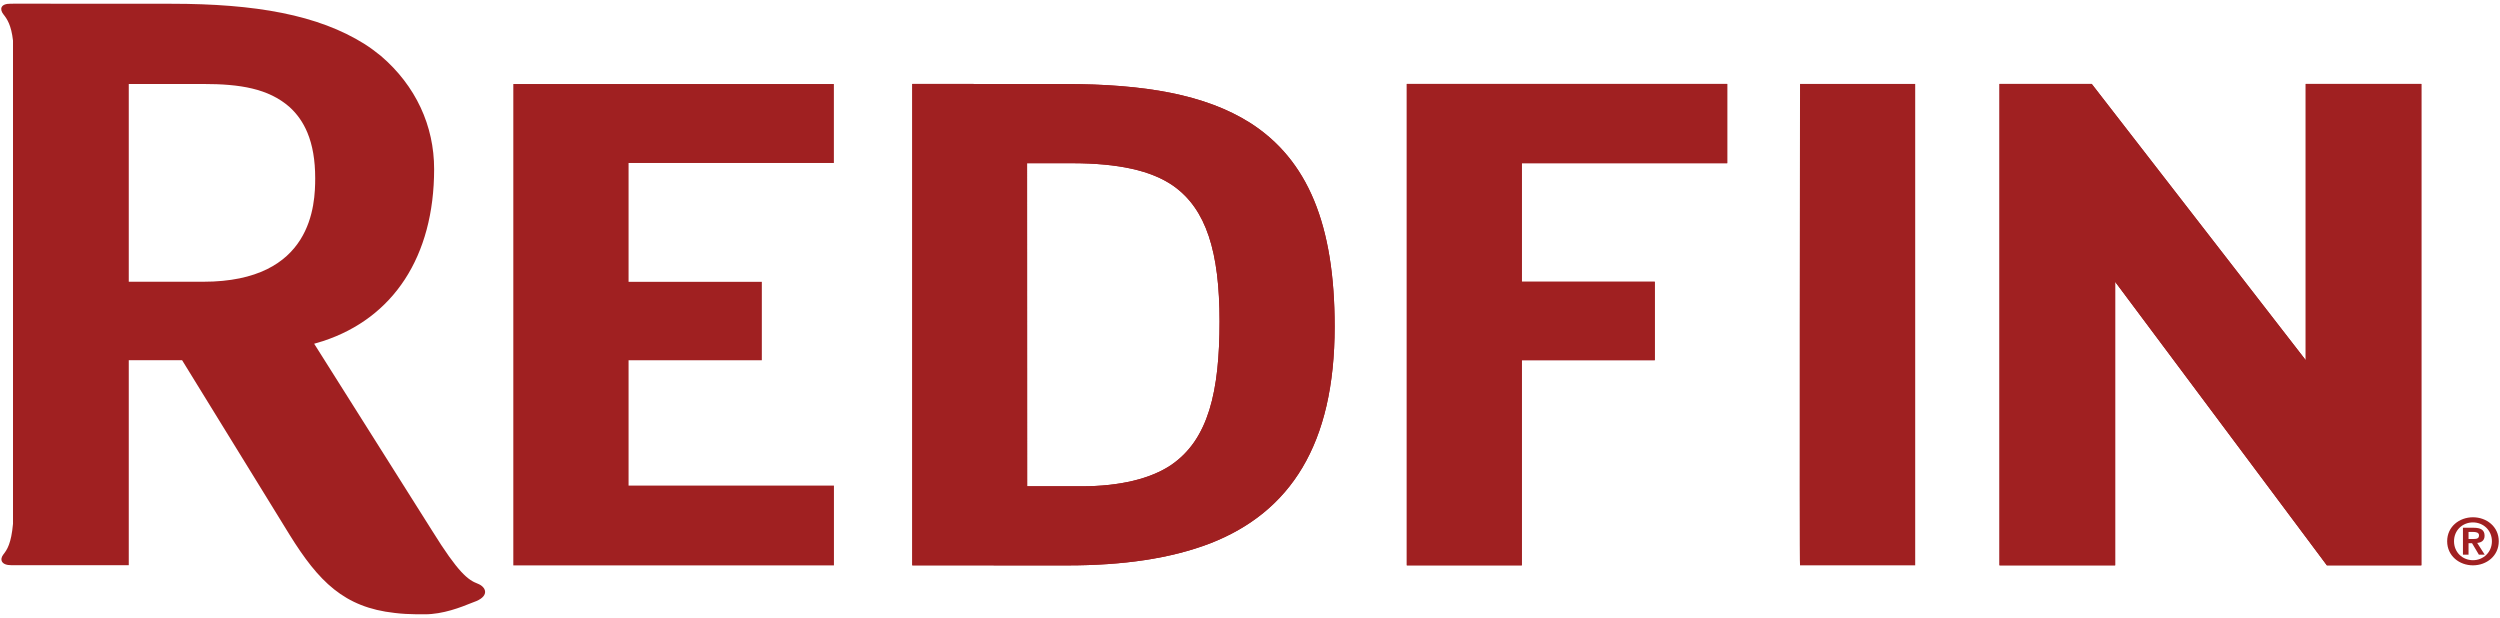 <svg width="89" height="22" viewBox="0 0 89 22" fill="none" xmlns="http://www.w3.org/2000/svg">
<g clip-path="url(#clip0_91_84)">
<path d="M44.503 4.373C42.906 3.366 40.756 2.991 37.893 2.991L32.477 2.988V20.126L38.006 20.128C39.975 20.128 41.667 19.887 43.082 19.344C44.503 18.79 45.614 17.911 46.367 16.643C47.12 15.377 47.514 13.726 47.514 11.627C47.514 9.813 47.276 8.328 46.78 7.133C46.284 5.935 45.527 5.027 44.503 4.373ZM43.053 14.592C42.786 15.447 42.359 16.098 41.695 16.552C40.966 17.044 39.865 17.312 38.506 17.312H36.567L36.564 5.809L38.192 5.81C39.793 5.816 40.979 6.06 41.777 6.621C42.361 7.037 42.767 7.617 43.032 8.408C43.298 9.201 43.416 10.201 43.416 11.439C43.416 12.678 43.319 13.735 43.053 14.592Z" fill="#A02021"/>
<path d="M44.503 4.373C42.906 3.366 40.756 2.991 37.893 2.991L32.477 2.988V20.126L38.006 20.128C39.975 20.128 41.667 19.887 43.082 19.344C44.503 18.79 45.614 17.911 46.367 16.643C47.12 15.377 47.514 13.726 47.514 11.627C47.514 9.813 47.276 8.328 46.78 7.133C46.284 5.935 45.527 5.027 44.503 4.373ZM43.053 14.592C42.786 15.447 42.359 16.098 41.695 16.552C40.966 17.044 39.865 17.312 38.506 17.312H36.567L36.564 5.809L38.192 5.81C39.793 5.816 40.979 6.06 41.777 6.621C42.361 7.037 42.767 7.617 43.032 8.408C43.298 9.201 43.416 10.201 43.416 11.439C43.416 12.678 43.319 13.735 43.053 14.592Z" fill="#A02021"/>
<path d="M50.082 20.126H54.177V12.822H58.91V10.03H54.177V5.809L61.489 5.81V2.988H50.082V20.126Z" fill="#A02021"/>
<path d="M64.081 20.126H68.181V2.988H64.081C64.081 2.988 64.05 20.126 64.081 20.126Z" fill="#A02021"/>
<path d="M86.2 2.988H82.084V12.822L74.465 2.988H71.182V20.126H75.3V10.033L82.837 20.126H86.2V2.988Z" fill="#A02021"/>
<path d="M50.082 20.126H54.177V12.822H58.91V10.03H54.177V5.809L61.489 5.81V2.988H50.082V20.126Z" fill="#A02021"/>
<path d="M86.2 2.988H82.084V12.822L74.465 2.988H71.182V20.126H75.3V10.033L82.837 20.126H86.2V2.988Z" fill="#A02021"/>
<path d="M17.007 20.779C16.663 20.648 16.317 20.396 15.391 18.905L13.545 15.979L11.369 12.53L11.184 12.237C11.29 12.208 11.395 12.175 11.499 12.143C13.997 11.324 15.455 9.138 15.455 6.019C15.455 4.478 14.803 3.054 13.558 1.989C13.376 1.842 13.189 1.701 12.988 1.573C11.326 0.525 9.087 0.134 6.105 0.134L0.466 0.131H0.463V0.132H0.38C0.014 0.128 -0.021 0.33 0.123 0.512C0.253 0.675 0.4 0.892 0.463 1.443V18.649C0.4 19.35 0.251 19.573 0.123 19.734C-0.022 19.916 0.042 20.125 0.408 20.121H4.584V12.822H6.482L7.815 14.987L9.492 17.71L10.307 19.034C11.342 20.7 12.248 21.623 14.052 21.821C14.298 21.851 14.561 21.866 14.844 21.869C14.866 21.869 15.101 21.869 15.123 21.869C15.772 21.869 16.405 21.62 16.799 21.46C16.853 21.441 16.905 21.421 16.957 21.399C17.43 21.198 17.299 20.891 17.007 20.779ZM7.237 10.03H4.724H4.584V2.99H7.237C8.55 2.99 9.551 3.152 10.301 3.804C10.578 4.054 10.792 4.357 10.944 4.723C11.128 5.167 11.221 5.7 11.221 6.343C11.221 7.278 11.131 10.03 7.237 10.03Z" fill="#A02021"/>
<path d="M22.377 12.825H27.121V10.033H22.377V5.802H29.686V2.991H18.274V20.128H29.688V17.287H22.377V12.825Z" fill="#A02021"/>
<path d="M88.037 18.415C88.523 18.415 88.956 18.749 88.956 19.268C88.956 19.79 88.523 20.126 88.037 20.126C87.552 20.126 87.119 19.79 87.119 19.268C87.119 18.749 87.552 18.415 88.037 18.415ZM88.037 19.943C88.408 19.943 88.712 19.659 88.712 19.268C88.712 18.88 88.408 18.598 88.037 18.598C87.662 18.598 87.363 18.88 87.363 19.268C87.363 19.659 87.662 19.943 88.037 19.943ZM87.681 18.788H88.059C88.31 18.788 88.451 18.863 88.451 19.072C88.451 19.247 88.334 19.316 88.188 19.328L88.456 19.746H88.248L88.004 19.337H87.88V19.746H87.681V18.788H87.681ZM87.88 19.188H88.057C88.172 19.188 88.253 19.172 88.253 19.055C88.253 18.955 88.138 18.937 88.047 18.937H87.88V19.188H87.88Z" fill="#A02021"/>
</g>
<defs>
<clipPath id="clip0_91_84">
<rect width="89" height="22" fill="white"/>
</clipPath>
</defs>
</svg>

